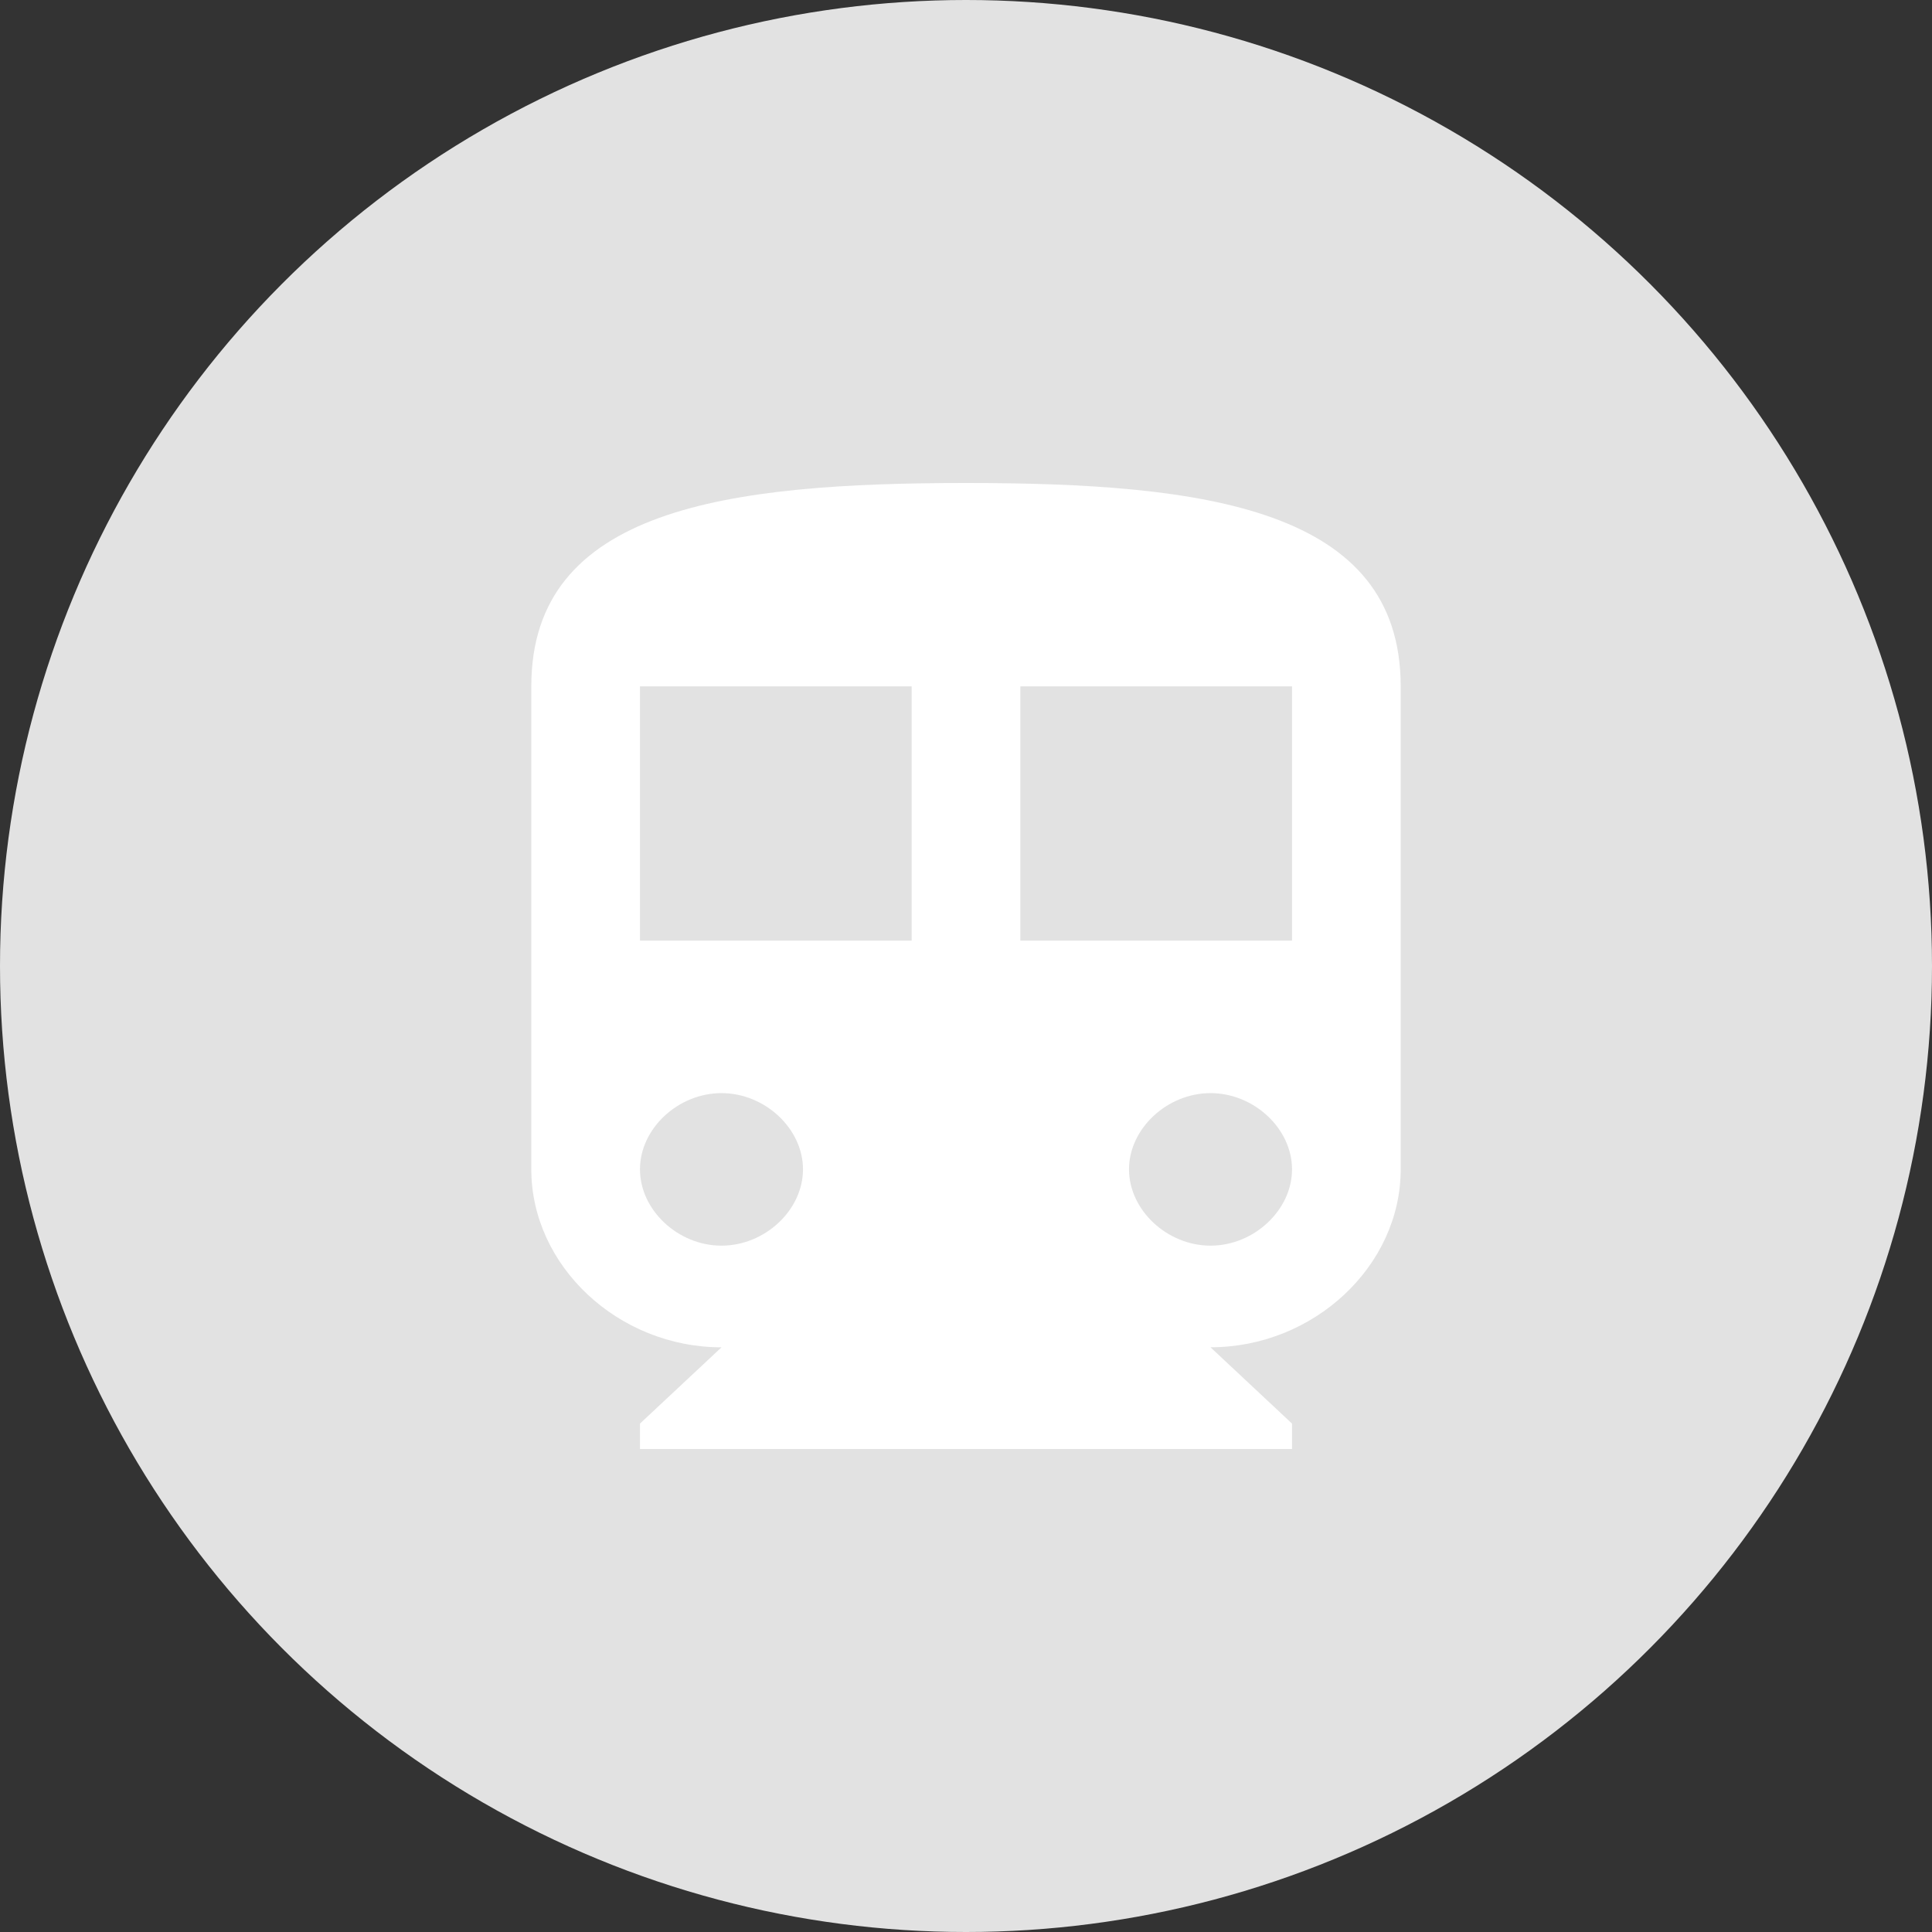 <svg width="40" height="40" fill="none" xmlns="http://www.w3.org/2000/svg"><rect width="100%" height="100%" fill="#333333" stroke="none"/><circle cx="20" cy="20" r="20" fill="#E2E2E2"/><path d="M20 10c-4.95 0-9 .526-9 4.21v10c0 2 1.8 3.685 3.938 3.685l-1.688 1.579V30h13.5v-.526l-1.688-1.58c2.138 0 3.938-1.683 3.938-3.683v-10C29 10.525 24.95 10 20 10zm-5.063 15.79c-.9 0-1.687-.737-1.687-1.58 0-.842.787-1.578 1.688-1.578.9 0 1.687.736 1.687 1.578 0 .843-.787 1.58-1.688 1.58zm3.938-6.316H13.25V14.21h5.625v5.264zm6.188 6.316c-.9 0-1.688-.737-1.688-1.58 0-.842.788-1.578 1.688-1.578.9 0 1.687.736 1.687 1.578 0 .843-.788 1.58-1.688 1.58zm1.687-6.316h-5.625V14.21h5.625v5.264z" fill="#fff"/></svg>